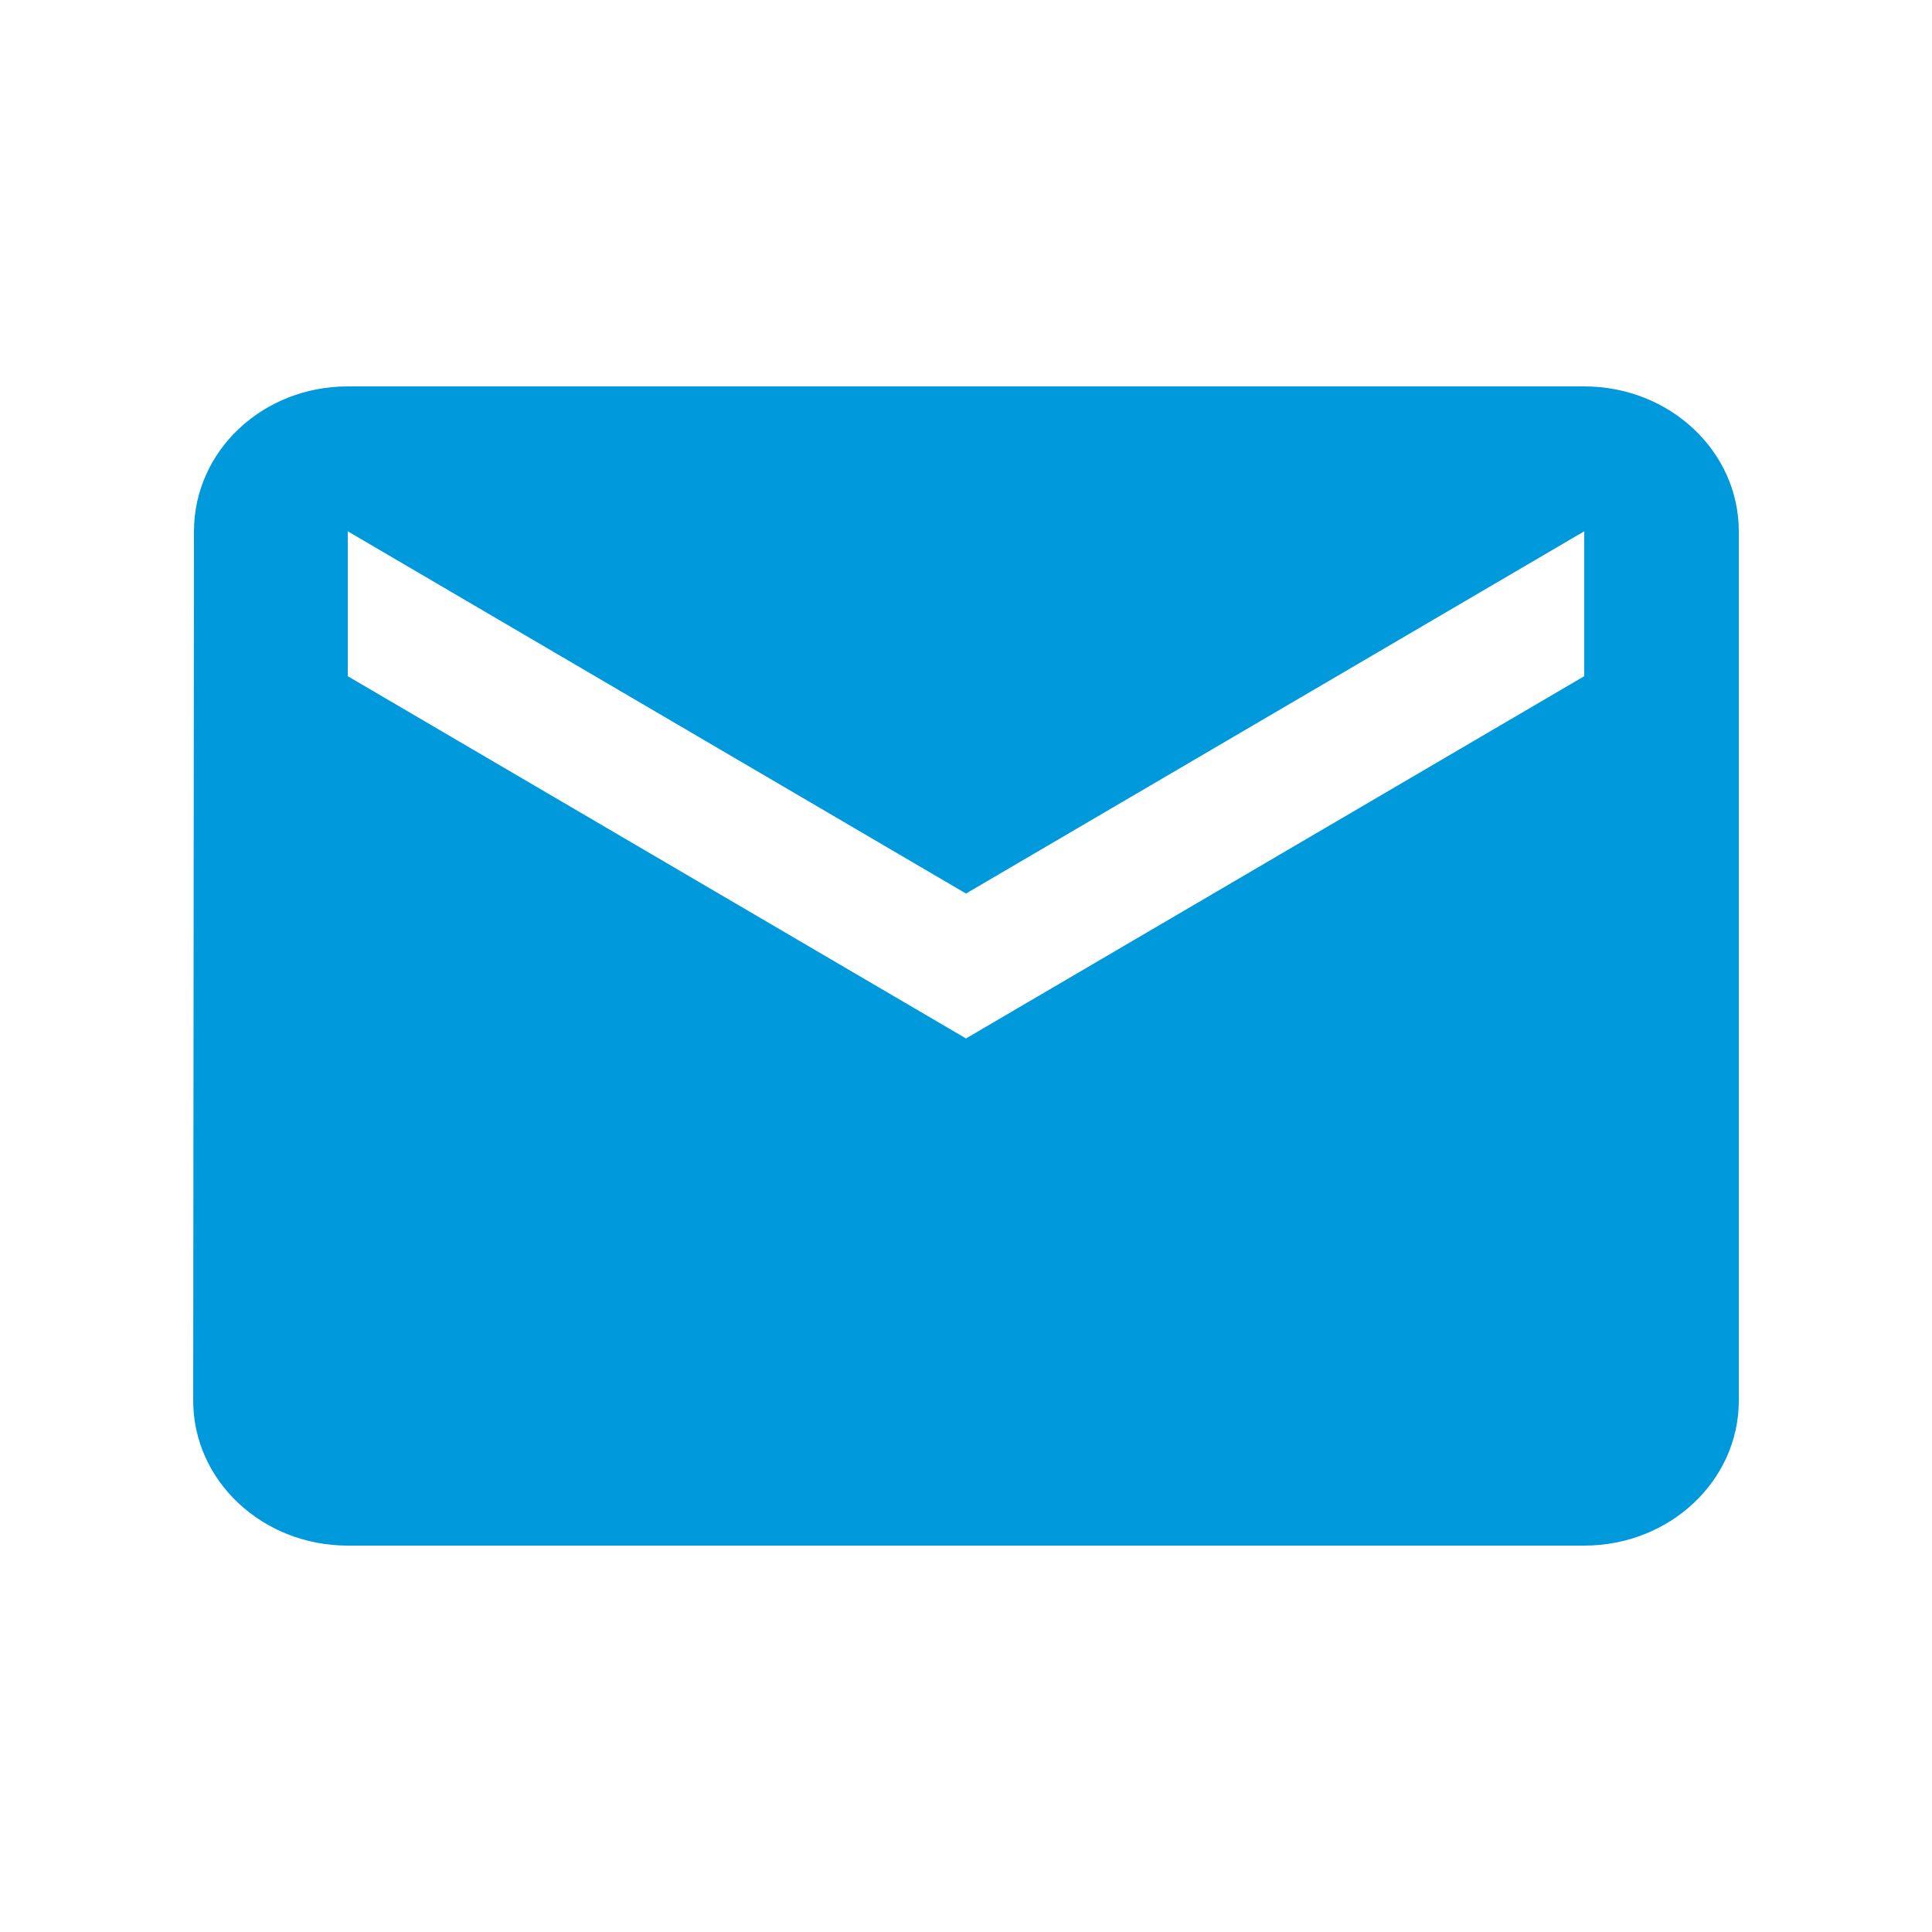 <svg width="20" height="20" viewBox="0 0 20 20" fill="none" xmlns="http://www.w3.org/2000/svg">
<g clip-path="url(#clip0_3229_77982)">
<path d="M16.4 4H3.6C2.716 4 2.008 4.671 2.008 5.5L2 14.5C2 15.329 2.716 16 3.6 16H16.4C17.284 16 18 15.329 18 14.5V5.5C18 4.671 17.284 4 16.4 4ZM16.4 7L10 10.75L3.6 7V5.5L10 9.25L16.4 5.5V7Z" fill="#0099dc"/>
</g>
<defs>
<clipPath id="clip0_3229_77982">
<rect width="20" height="20" fill="white"/>
</clipPath>
</defs>
</svg>
